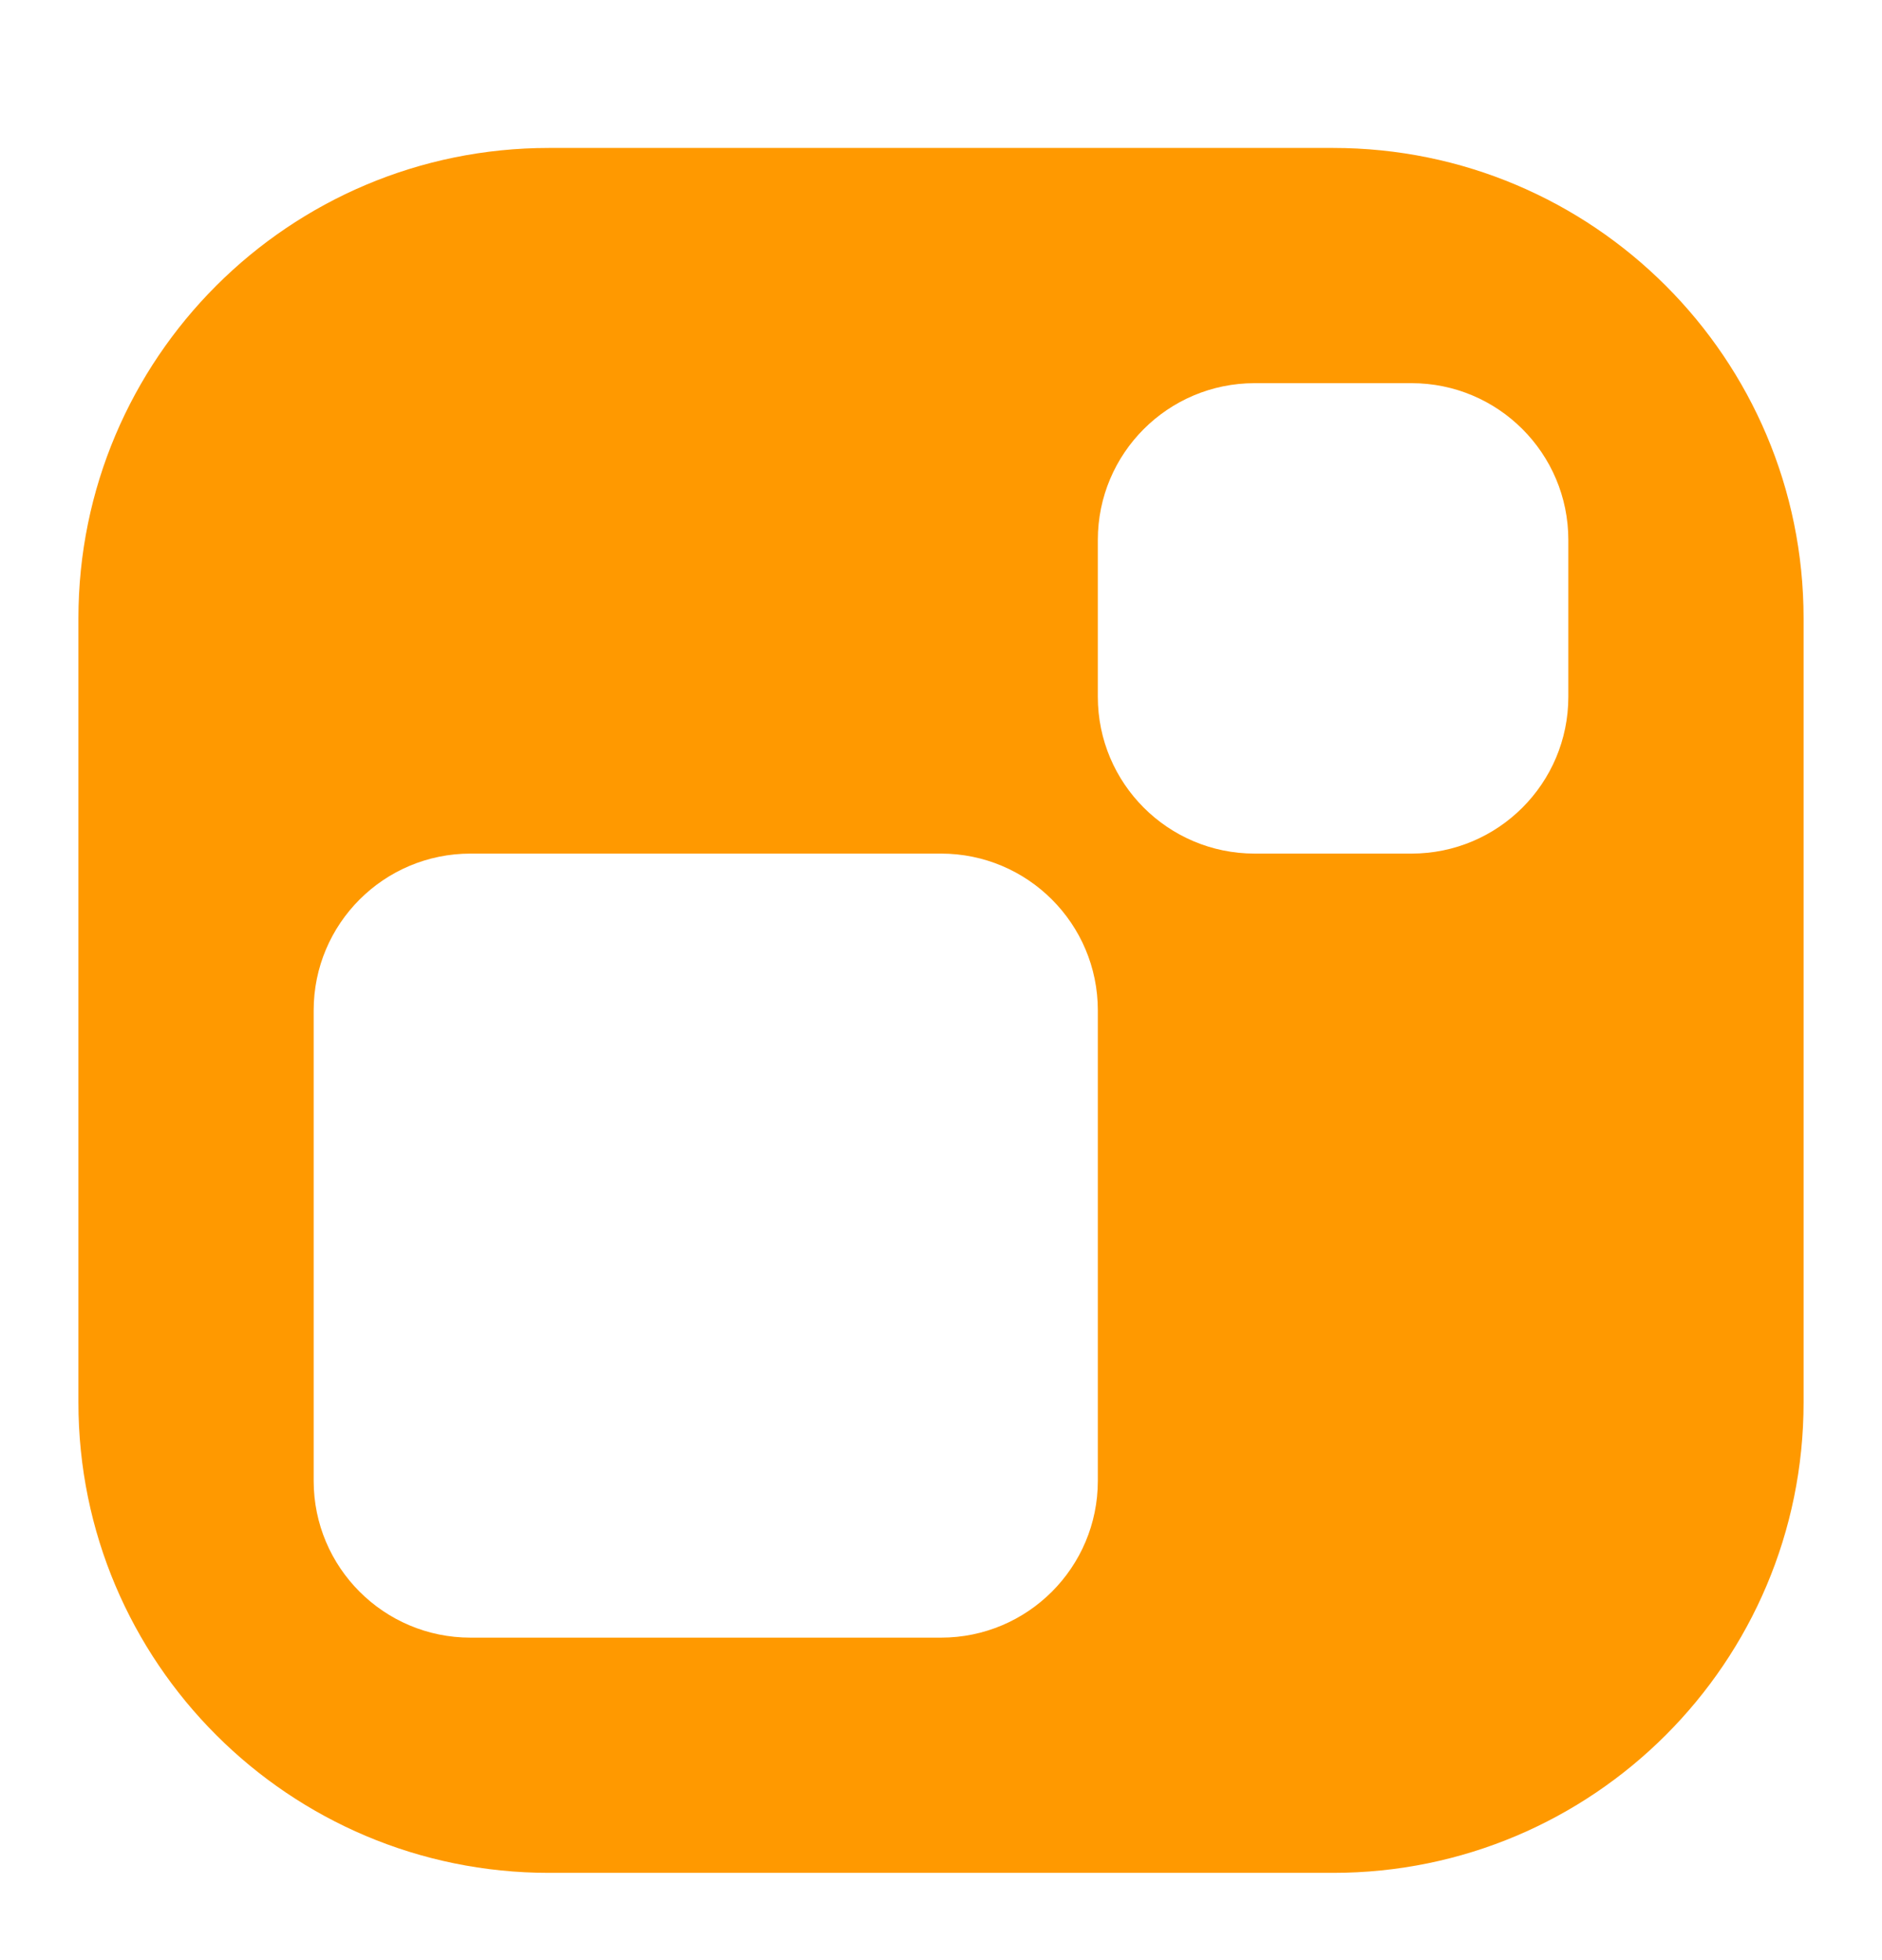 <svg width="24" height="25" viewBox="0 0 24 25" fill="none" xmlns="http://www.w3.org/2000/svg">
<path fill-rule="evenodd" clip-rule="evenodd" d="M1 7.887C1 4.573 3.686 1.887 7 1.887H17C20.314 1.887 23 4.573 23 7.887V17.887C23 21.2 20.314 23.887 17 23.887H7C3.686 23.887 1 21.2 1 17.887V7.887ZM14 6.887C14 5.782 14.895 4.887 16 4.887H18C19.105 4.887 20 5.782 20 6.887V8.887C20 9.991 19.105 10.887 18 10.887H16C14.895 10.887 14 9.991 14 8.887V6.887ZM6 10.887C4.895 10.887 4 11.782 4 12.887V18.887C4 19.991 4.895 20.887 6 20.887H12C13.105 20.887 14 19.991 14 18.887V12.887C14 11.782 13.105 10.887 12 10.887H6Z" fill="#FF9900"/>
</svg>
